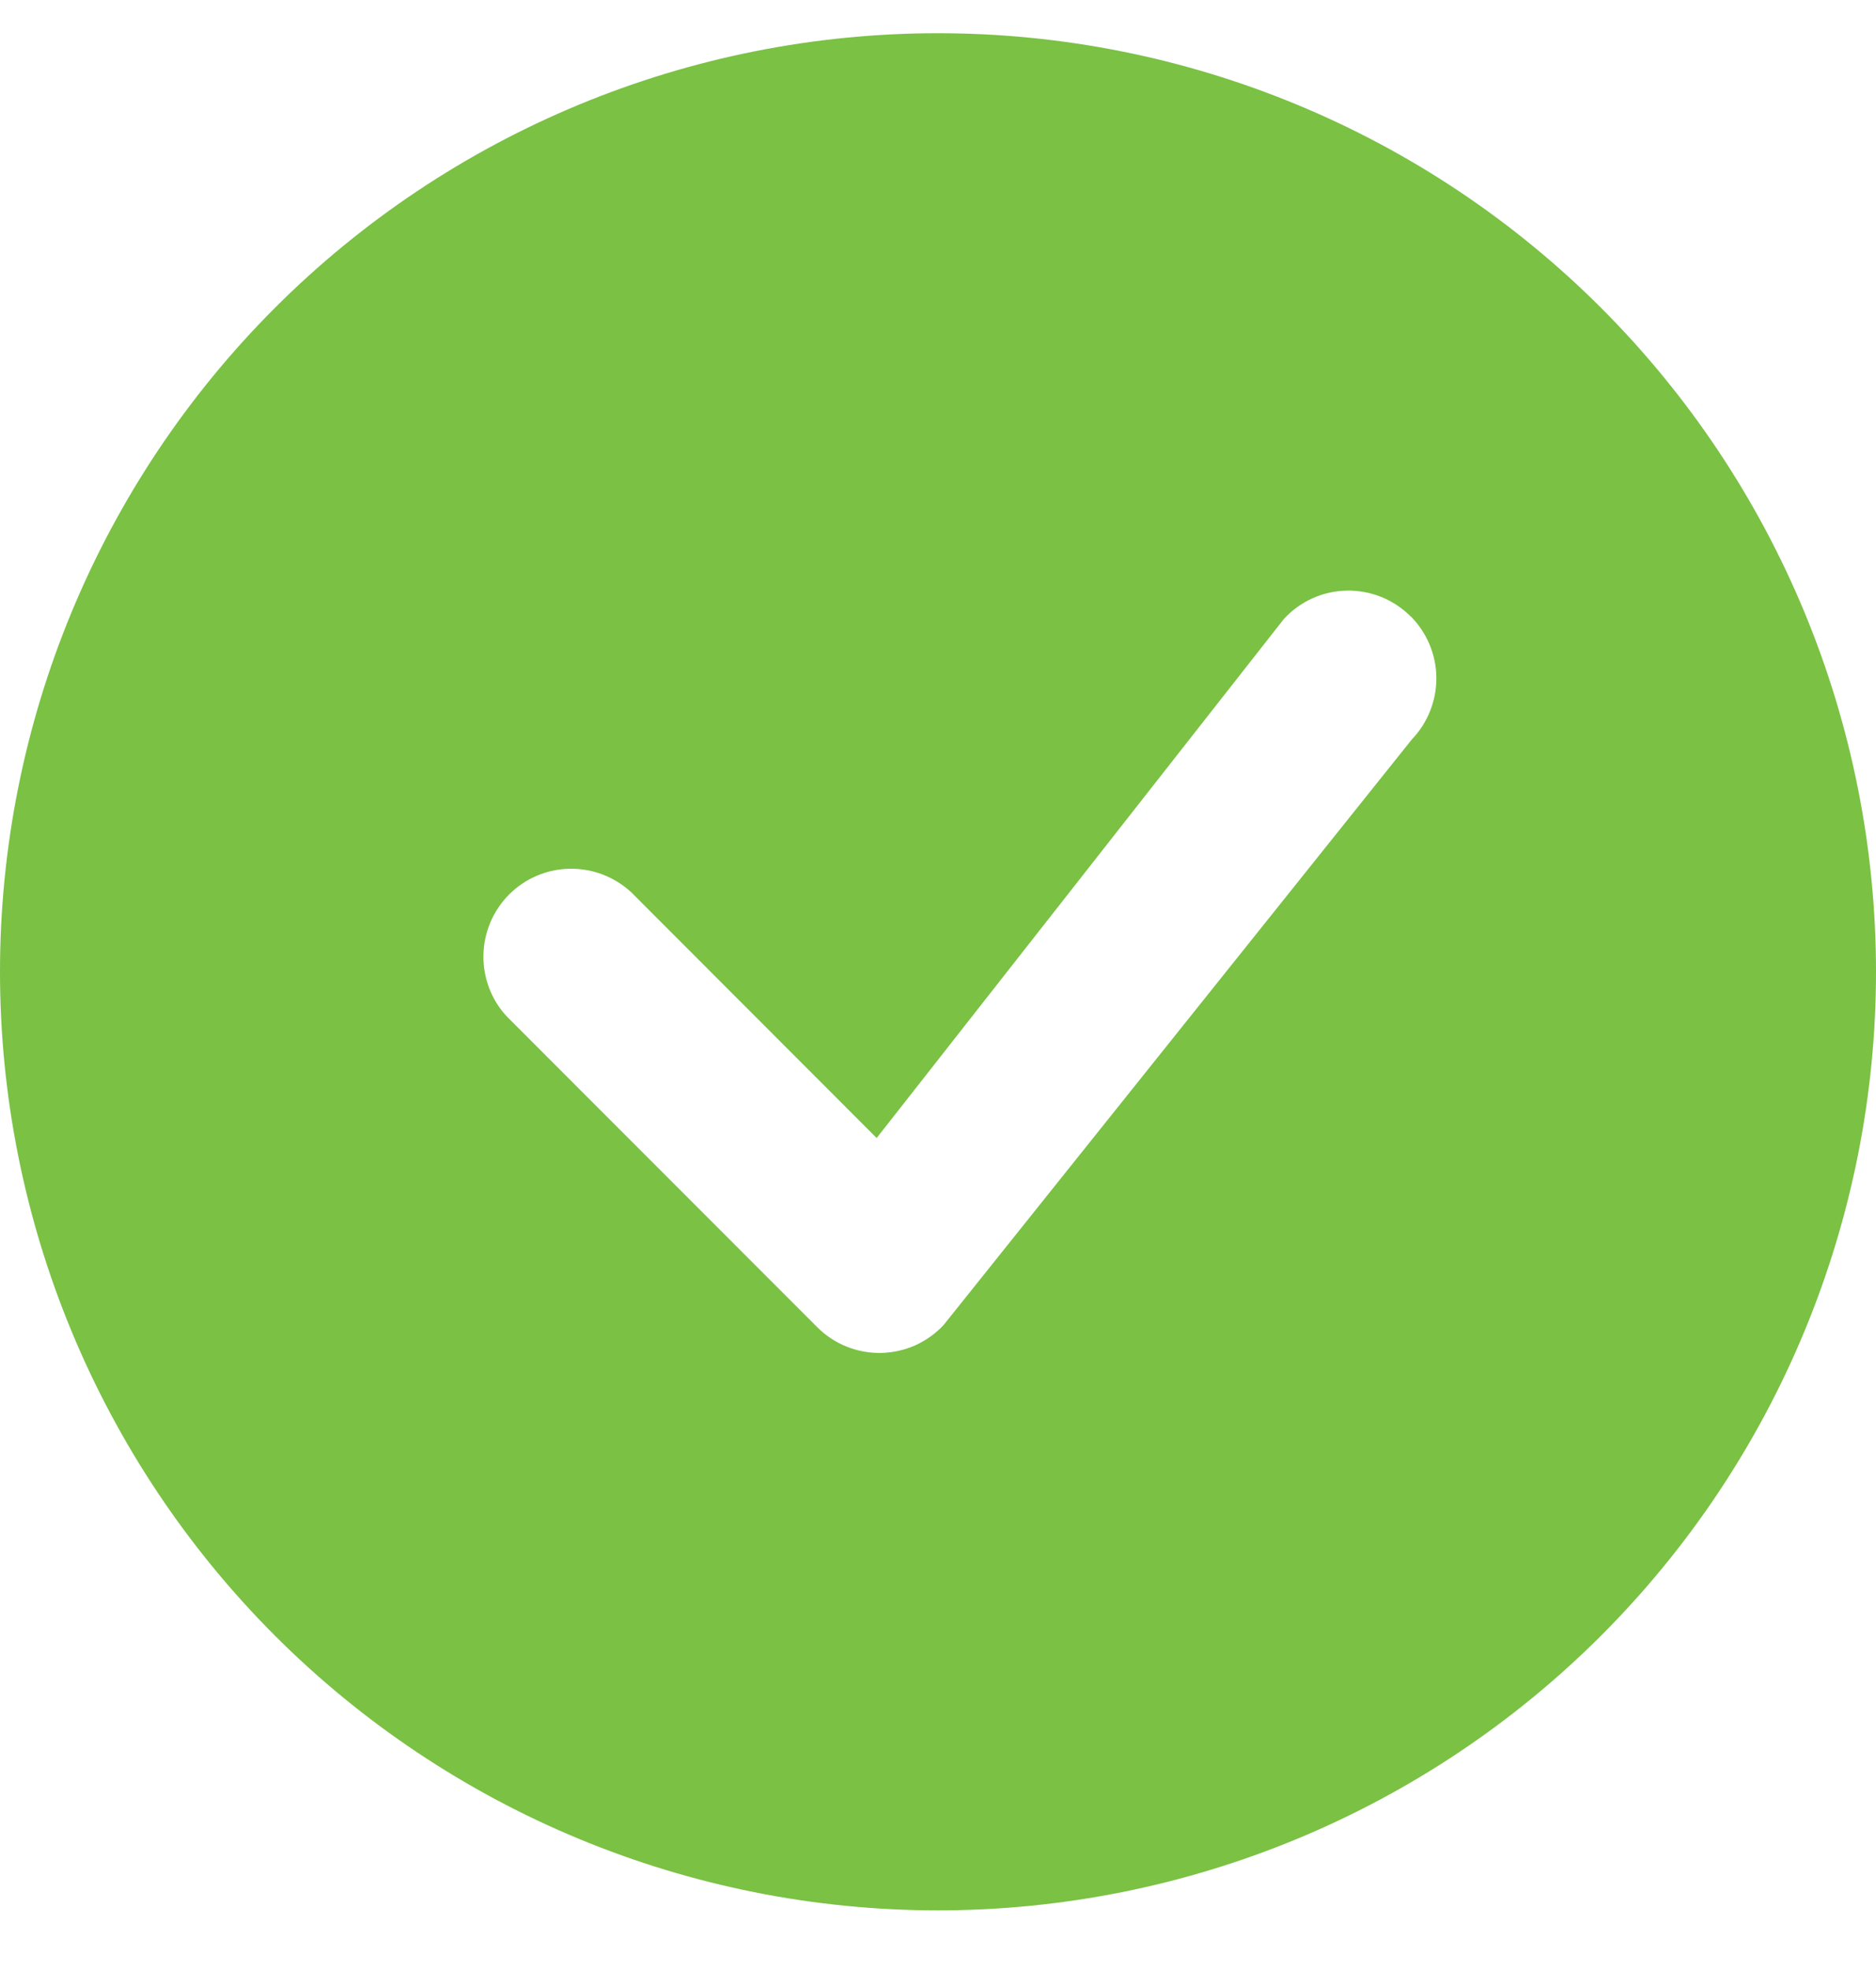 <svg width="20" height="21" viewBox="0 0 20 21" fill="none" xmlns="http://www.w3.org/2000/svg">
<path d="M20 10.354C20 13.006 18.946 15.549 17.071 17.425C15.196 19.3 12.652 20.354 10 20.354C7.348 20.354 4.804 19.3 2.929 17.425C1.054 15.549 0 13.006 0 10.354C0 7.701 1.054 5.158 2.929 3.282C4.804 1.407 7.348 0.354 10 0.354C12.652 0.354 15.196 1.407 17.071 3.282C18.946 5.158 20 7.701 20 10.354ZM15.037 6.566C14.948 6.477 14.842 6.407 14.725 6.36C14.608 6.313 14.483 6.29 14.357 6.293C14.231 6.295 14.106 6.323 13.991 6.375C13.877 6.427 13.773 6.501 13.688 6.594L9.346 12.125L6.73 9.507C6.552 9.342 6.317 9.252 6.074 9.256C5.831 9.26 5.6 9.358 5.428 9.53C5.256 9.702 5.158 9.934 5.154 10.177C5.149 10.419 5.239 10.655 5.405 10.832L8.713 14.141C8.802 14.23 8.908 14.3 9.024 14.347C9.141 14.394 9.266 14.417 9.392 14.415C9.518 14.412 9.642 14.385 9.757 14.334C9.872 14.282 9.976 14.208 10.061 14.116L15.051 7.879C15.221 7.702 15.315 7.465 15.313 7.22C15.311 6.974 15.212 6.74 15.039 6.566H15.037Z" fill="#7AC144"/>
</svg>
